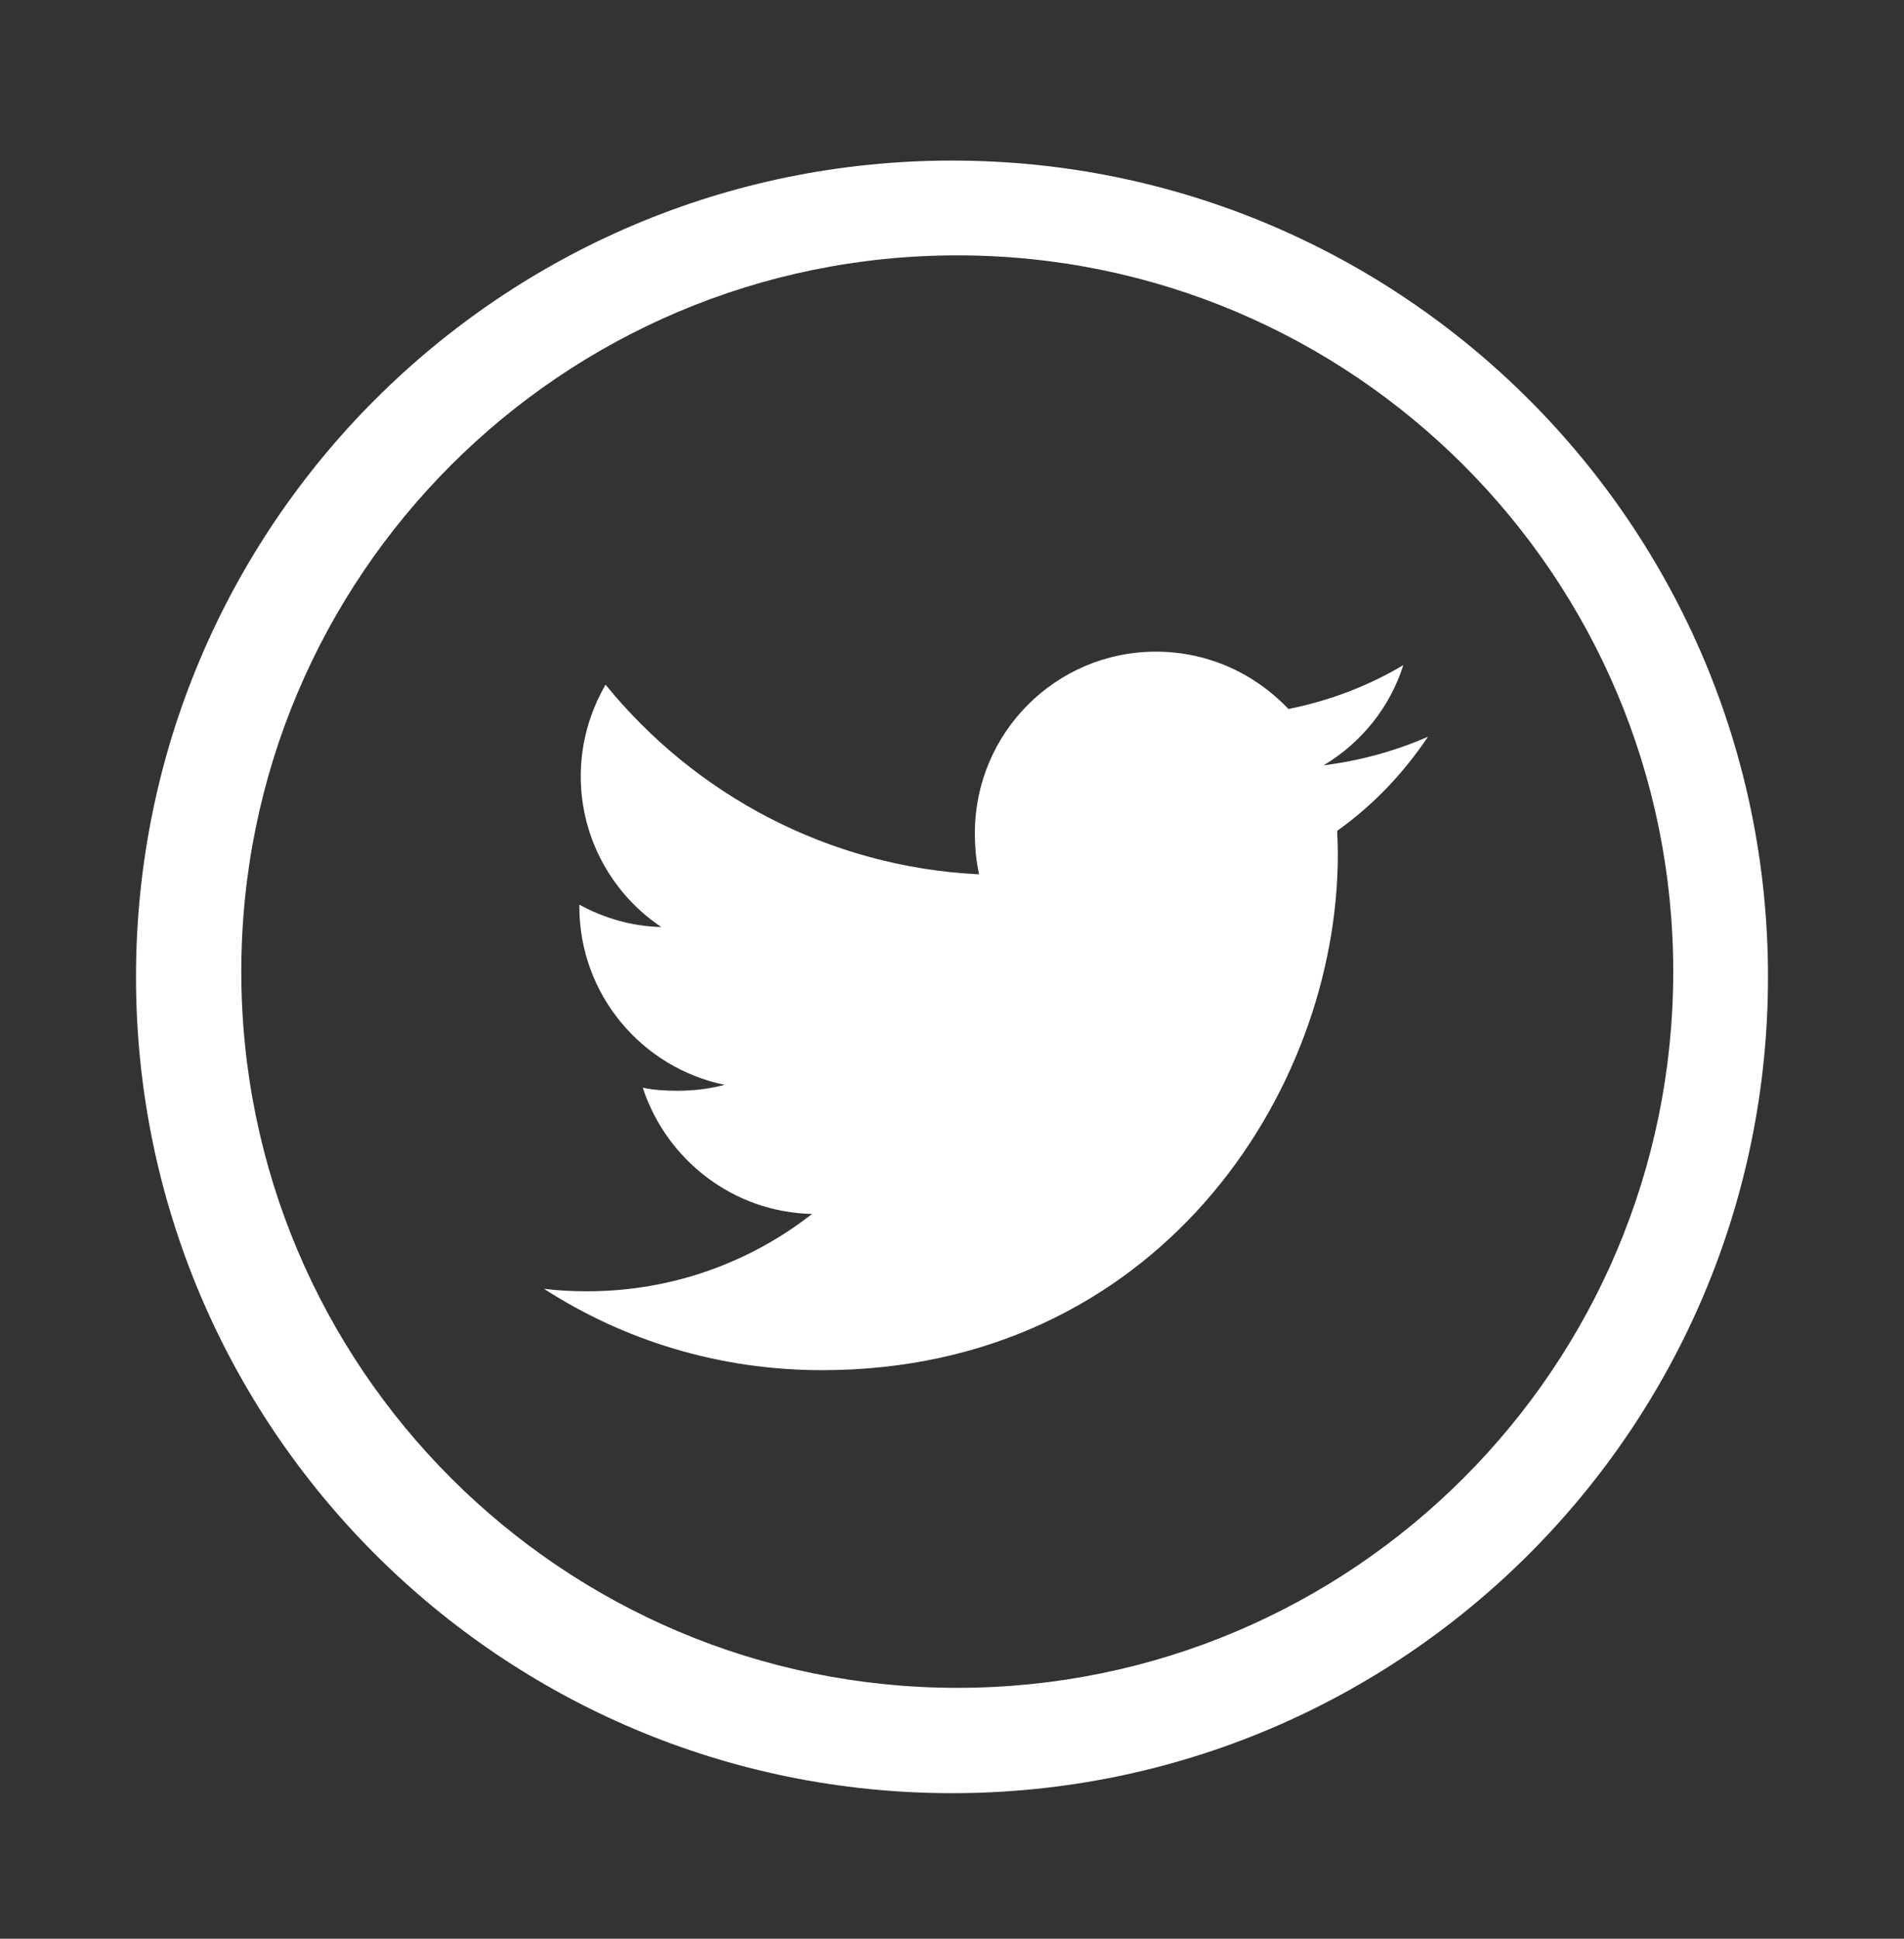 <svg width="56" height="57" viewBox="0 0 56 57" fill="none" xmlns="http://www.w3.org/2000/svg">
<rect x="0" y="0" width="56" height="57" fill="#333333" stroke="none"/>
<path fill-rule="evenodd" clip-rule="evenodd" d="M28 52.721C41.255 52.721 52 41.976 52 28.721C52 15.466 41.255 4.721 28 4.721C14.745 4.721 4 15.466 4 28.721C4 41.976 14.745 52.721 28 52.721ZM28.155 49.624C39.785 49.624 49.213 40.196 49.213 28.566C49.213 16.936 39.785 7.508 28.155 7.508C16.525 7.508 7.097 16.936 7.097 28.566C7.097 40.196 16.525 49.624 28.155 49.624Z" fill="white"/>
<path d="M42 21.66C41.033 22.084 40.003 22.365 38.929 22.501C40.034 21.842 40.877 20.805 41.274 19.555C40.243 20.169 39.106 20.603 37.894 20.845C36.915 19.804 35.521 19.159 34 19.159C31.049 19.159 28.673 21.554 28.673 24.49C28.673 24.913 28.709 25.319 28.797 25.706C24.366 25.49 20.444 23.366 17.81 20.13C17.35 20.928 17.081 21.842 17.081 22.825C17.081 24.671 18.031 26.307 19.448 27.254C18.592 27.238 17.752 26.99 17.04 26.598C17.04 26.614 17.04 26.635 17.04 26.656C17.04 29.247 18.888 31.398 21.311 31.894C20.877 32.012 20.404 32.069 19.913 32.069C19.572 32.069 19.227 32.05 18.904 31.978C19.595 34.089 21.554 35.641 23.884 35.691C22.071 37.11 19.768 37.965 17.276 37.965C16.838 37.965 16.419 37.945 16 37.892C18.361 39.414 21.159 40.284 24.177 40.284C33.986 40.284 39.348 32.159 39.348 25.116C39.348 24.88 39.34 24.653 39.328 24.427C40.386 23.676 41.275 22.739 42 21.66Z" fill="white"/>
</svg>
